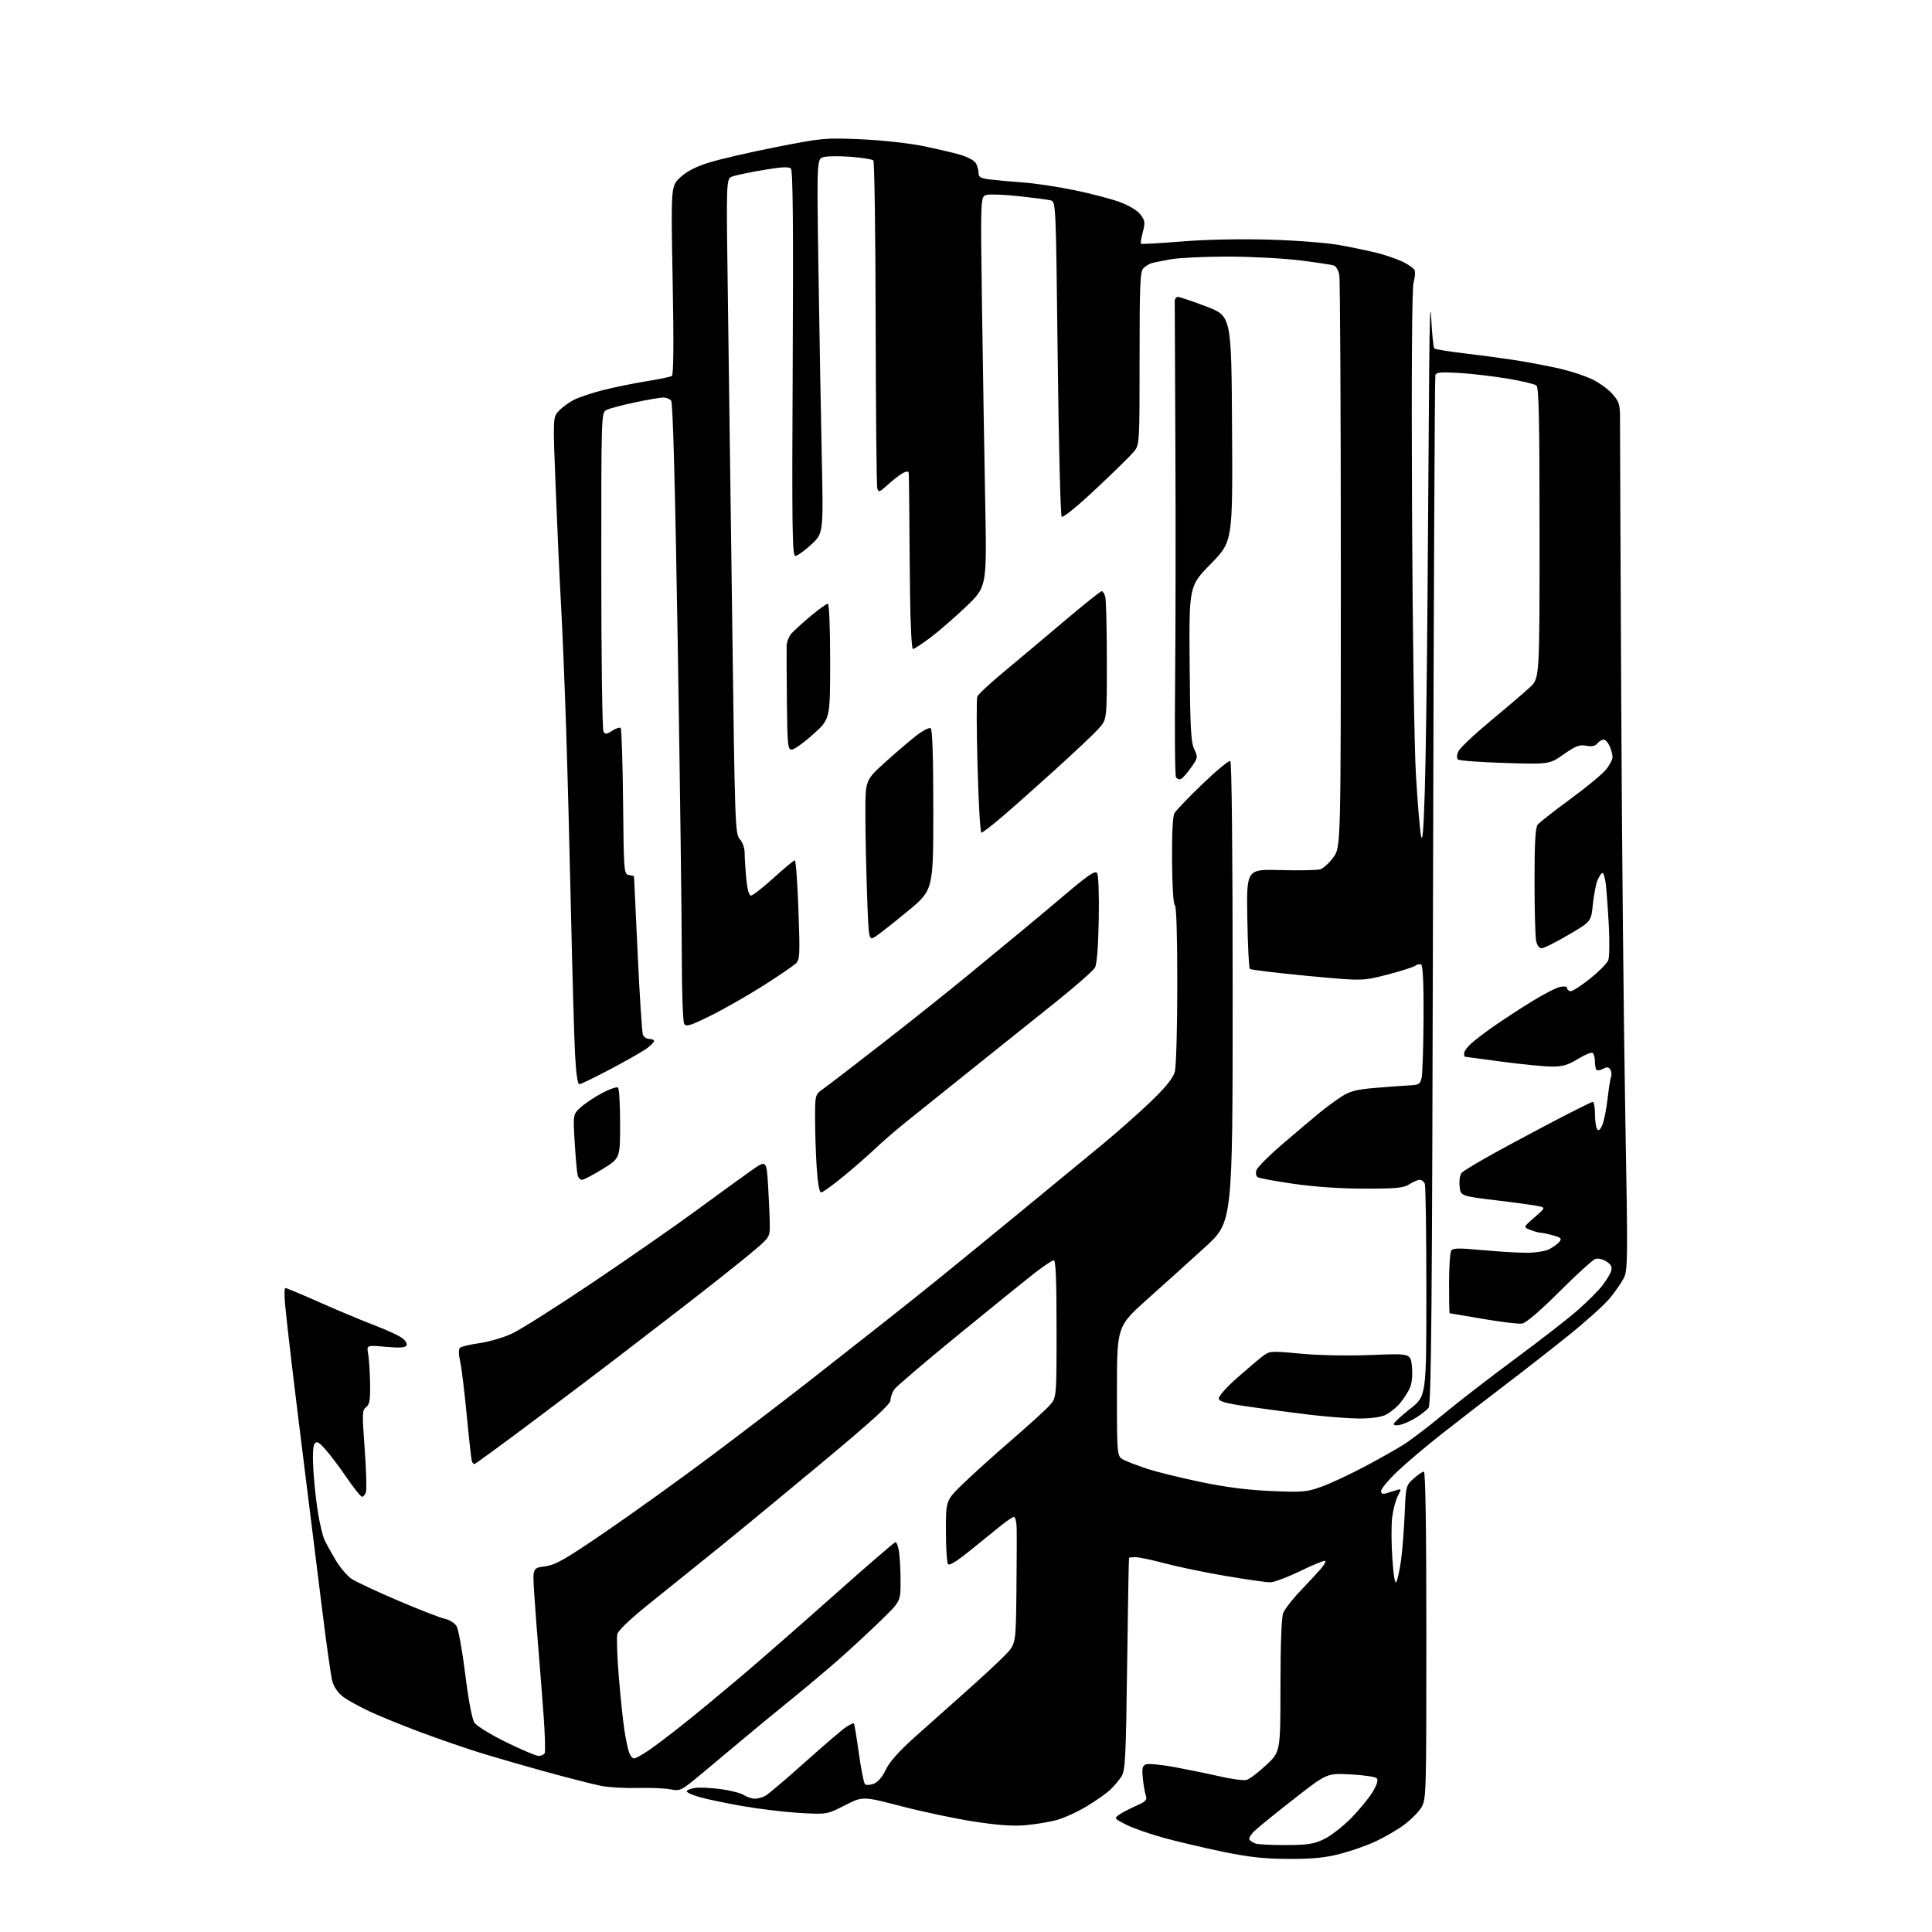 <?xml version="1.0" encoding="UTF-8" standalone="no"?>
<svg 
  version="1.1" 
  xmlns="http://www.w3.org/2000/svg" 
  xmlns:xlink="http://www.w3.org/1999/xlink" 
  xmlns:svg="http://www.w3.org/2000/svg"
  xmlns:rdf="http://www.w3.org/1999/02/22-rdf-syntax-ns#"
  xmlns:cc="http://creativecommons.org/ns#"
  xmlns:dc="http://purl.org/dc/elements/1.1/"
  viewBox="0 0 768 768"
  width="768"
  height="768"
>
<style>svg {background-color: white; }</style>"
<path stroke="none" fill="black" fill-rule="evenodd" d="M512.09,738.94C502.37,738.89 496.42,738.24 486.00,736.08C478.57,734.54 468.02,732.05 462.54,730.55C457.07,729.05 450.38,726.71 447.68,725.34C442.90,722.92 442.83,722.81 444.88,721.37C446.05,720.56 449.06,718.97 451.59,717.86C455.55,716.10 456.09,715.52 455.46,713.66C455.07,712.47 454.53,709.36 454.28,706.76C453.90,702.91 454.13,701.89 455.54,701.35C456.49,700.98 461.59,701.48 466.88,702.45C472.17,703.43 480.32,705.09 484.99,706.16C489.66,707.22 494.39,707.86 495.49,707.57C496.60,707.29 500.09,704.65 503.25,701.72C509.00,696.38 509.00,696.38 509.00,670.26C509.00,654.39 509.41,643.02 510.05,641.32C510.63,639.77 513.68,635.80 516.83,632.50C519.98,629.20 523.63,625.26 524.95,623.75C526.26,622.24 527.10,620.77 526.81,620.47C526.51,620.18 522.08,621.98 516.96,624.47C511.84,626.96 506.41,629.00 504.90,629.00C503.39,629.00 495.50,627.87 487.35,626.49C479.21,625.11 468.33,622.86 463.18,621.49C458.03,620.12 452.74,619.00 451.41,619.00C450.08,619.00 448.91,619.11 448.81,619.25C448.70,619.39 448.36,638.42 448.06,661.55C447.56,699.24 447.32,703.87 445.76,706.25C444.80,707.71 442.78,710.08 441.26,711.52C439.74,712.95 435.49,715.93 431.82,718.14C428.15,720.34 422.75,722.78 419.82,723.55C416.89,724.32 411.35,725.23 407.50,725.56C402.65,725.98 396.35,725.52 387.00,724.07C379.57,722.91 366.63,720.18 358.23,717.99C342.97,714.02 342.97,714.02 335.83,717.65C328.70,721.29 328.70,721.29 317.97,720.67C312.07,720.34 301.90,719.12 295.37,717.98C288.84,716.84 281.14,715.24 278.25,714.42C275.36,713.61 273.00,712.56 273.00,712.09C273.00,711.61 274.46,711.01 276.25,710.74C278.04,710.47 282.65,710.68 286.50,711.20C290.35,711.72 294.50,712.78 295.71,713.57C296.93,714.36 298.88,715.00 300.03,715.00C301.19,715.00 303.07,714.50 304.22,713.88C305.37,713.27 312.46,707.26 319.97,700.52C327.49,693.79 334.86,687.48 336.35,686.51C337.84,685.53 339.23,684.90 339.44,685.11C339.65,685.33 340.53,690.65 341.41,696.95C342.28,703.25 343.37,708.77 343.84,709.24C344.30,709.70 345.86,709.62 347.32,709.07C349.00,708.43 350.74,706.40 352.11,703.50C353.55,700.43 357.27,696.23 363.43,690.71C368.48,686.20 377.76,677.92 384.05,672.33C390.35,666.74 397.37,660.21 399.66,657.83C403.82,653.50 403.82,653.50 404.05,632.50C404.17,620.95 404.21,609.59 404.14,607.25C404.06,604.91 403.58,603.00 403.08,603.00C402.57,603.00 400.35,604.46 398.14,606.25C395.93,608.04 390.39,612.52 385.84,616.20C380.12,620.83 377.32,622.53 376.80,621.70C376.37,621.04 376.02,615.09 376.02,608.47C376.00,596.45 376.00,596.45 382.75,589.89C386.46,586.28 395.12,578.47 402.00,572.53C408.88,566.59 415.74,560.35 417.25,558.65C420.00,555.58 420.00,555.58 420.00,528.29C420.00,508.87 419.68,501.00 418.88,501.00C418.27,501.00 414.78,503.33 411.13,506.18C407.49,509.02 393.81,520.09 380.74,530.77C367.68,541.45 356.31,551.14 355.49,552.31C354.67,553.49 354.00,555.41 354.00,556.59C354.00,558.16 347.09,564.49 327.75,580.61C313.32,592.65 294.30,608.32 285.50,615.44C276.70,622.56 264.21,632.62 257.74,637.79C250.60,643.51 245.76,648.13 245.40,649.56C245.07,650.85 245.32,658.35 245.96,666.21C246.59,674.07 247.59,683.64 248.17,687.48C248.75,691.32 249.61,695.48 250.09,696.73C250.56,697.98 251.44,699.00 252.05,699.00C252.65,699.00 255.25,697.57 257.82,695.83C260.39,694.08 266.77,689.25 272.00,685.08C277.22,680.91 287.34,672.55 294.49,666.50C301.64,660.45 318.24,645.94 331.37,634.25C344.50,622.56 355.58,613.00 355.99,613.00C356.40,613.00 357.02,614.69 357.36,616.75C357.70,618.81 357.98,624.11 357.99,628.52C358.00,636.55 358.00,636.55 350.25,644.08C345.99,648.22 338.68,655.00 334.00,659.15C329.32,663.29 320.45,670.76 314.28,675.75C308.11,680.75 299.33,687.97 294.78,691.81C290.23,695.65 282.90,701.78 278.50,705.43C270.74,711.87 270.38,712.04 266.50,711.28C264.30,710.85 258.45,710.61 253.50,710.74C248.55,710.88 242.03,710.51 239.00,709.92C235.97,709.33 226.07,706.80 217.00,704.31C207.93,701.81 195.78,698.29 190.00,696.48C184.22,694.66 173.92,691.10 167.11,688.55C160.29,686.01 151.32,682.36 147.18,680.45C143.03,678.53 138.16,675.84 136.35,674.46C134.32,672.91 132.69,670.52 132.08,668.22C131.54,666.18 129.71,653.25 128.02,639.50C126.32,625.75 123.35,601.90 121.41,586.50C119.48,571.10 116.99,550.85 115.88,541.50C114.77,532.15 113.61,521.69 113.30,518.25C112.98,514.81 113.06,512.00 113.46,512.00C113.86,512.00 120.11,514.62 127.35,517.83C134.58,521.03 144.32,525.10 149.00,526.88C153.68,528.65 158.58,530.92 159.89,531.91C161.28,532.96 161.98,534.22 161.56,534.90C161.05,535.73 158.63,535.87 153.28,535.38C145.72,534.70 145.72,534.70 146.34,538.10C146.69,539.97 147.03,545.24 147.11,549.80C147.22,556.58 146.93,558.33 145.54,559.35C143.97,560.49 143.92,561.85 144.96,575.88C145.58,584.28 145.81,592.02 145.48,593.08C145.14,594.14 144.45,595.00 143.94,595.00C143.43,595.00 140.65,591.54 137.76,587.31C134.87,583.07 131.04,578.01 129.26,576.06C126.55,573.08 125.86,572.74 125.00,574.00C124.37,574.93 124.22,579.13 124.60,585.00C124.94,590.23 125.80,597.88 126.51,602.00C127.22,606.12 128.31,610.62 128.94,612.00C129.56,613.38 131.53,616.96 133.31,619.98C135.09,622.99 137.97,626.41 139.71,627.59C141.45,628.76 149.77,632.66 158.19,636.25C166.61,639.85 174.98,643.10 176.78,643.48C178.59,643.86 180.69,645.15 181.45,646.34C182.21,647.53 183.77,656.13 184.93,665.45C186.22,675.82 187.64,683.32 188.58,684.76C189.45,686.09 194.95,689.49 201.21,692.56C207.31,695.55 213.10,698.00 214.09,698.00C215.08,698.00 216.16,697.54 216.51,696.98C216.85,696.43 216.64,689.34 216.04,681.23C215.44,673.13 214.51,661.33 213.98,655.00C213.44,648.67 212.72,638.95 212.36,633.40C211.71,623.30 211.71,623.30 216.67,622.64C220.89,622.08 224.50,620.01 241.06,608.68C251.75,601.37 270.62,587.80 283.00,578.53C295.38,569.26 312.43,556.23 320.91,549.59C329.38,542.94 342.04,533.00 349.04,527.50C356.03,522.00 366.20,513.92 371.63,509.53C377.06,505.15 391.62,493.25 404.00,483.09C416.38,472.93 431.68,460.34 438.00,455.11C444.32,449.88 453.21,442.01 457.75,437.62C463.45,432.11 466.31,428.53 467.00,426.07C467.55,424.06 467.99,408.85 467.99,391.33C468.00,372.01 467.63,360.04 467.03,359.83C466.45,359.64 465.99,352.46 465.91,342.41C465.82,332.02 466.17,324.54 466.82,323.34C467.40,322.25 472.43,317.00 477.99,311.66C483.55,306.32 488.53,302.21 489.05,302.53C489.64,302.89 490.00,338.03 490.00,394.43C490.00,485.74 490.00,485.74 479.18,495.62C473.23,501.05 462.88,510.39 456.18,516.37C444.00,527.25 444.00,527.25 444.00,553.10C444.00,578.95 444.00,578.95 446.75,580.34C448.26,581.10 452.46,582.70 456.08,583.89C459.70,585.08 469.15,587.41 477.08,589.07C487.01,591.16 495.77,592.28 505.21,592.70C517.80,593.24 519.44,593.11 525.21,591.03C528.67,589.79 536.23,586.28 542.00,583.24C547.77,580.20 554.98,576.14 558.00,574.22C561.02,572.30 568.23,566.81 574.00,562.01C579.77,557.22 592.60,547.32 602.50,540.00C612.40,532.69 623.53,524.02 627.24,520.75C630.95,517.48 635.28,513.16 636.86,511.15C638.44,509.14 640.04,506.51 640.42,505.31C640.94,503.63 640.51,502.72 638.60,501.47C637.22,500.57 635.25,500.10 634.22,500.43C633.19,500.76 626.75,506.60 619.92,513.41C611.99,521.32 606.60,525.92 605.00,526.15C603.62,526.35 596.65,525.51 589.50,524.28C582.35,523.06 576.39,522.05 576.25,522.03C576.11,522.01 576.01,516.71 576.02,510.25C576.02,503.79 576.41,497.91 576.87,497.18C577.55,496.11 579.86,496.06 589.10,496.93C595.37,497.51 603.33,497.99 606.80,498.00C610.32,498.00 614.32,497.37 615.87,496.57C617.40,495.78 619.21,494.46 619.89,493.63C620.95,492.36 620.55,491.97 617.32,491.07C615.22,490.49 612.97,490.01 612.32,490.01C611.66,490.00 609.86,489.51 608.32,488.91C605.50,487.82 605.50,487.82 609.93,483.98C614.26,480.22 614.31,480.12 611.93,479.52C610.59,479.19 602.98,478.13 595.00,477.17C580.50,475.43 580.50,475.43 580.20,471.30C580.01,468.81 580.41,466.73 581.20,466.04C581.91,465.42 586.10,462.85 590.50,460.34C594.90,457.82 606.11,451.77 615.41,446.88C624.71,442.00 632.69,438.00 633.16,438.00C633.62,438.00 634.01,440.14 634.02,442.75C634.02,445.36 634.40,448.08 634.84,448.78C635.43,449.70 636.00,449.29 636.89,447.34C637.57,445.84 638.52,441.22 639.00,437.06C639.47,432.90 640.11,428.82 640.42,428.00C640.73,427.18 640.59,425.89 640.12,425.15C639.47,424.13 638.76,424.06 637.26,424.86C636.16,425.45 634.98,425.65 634.63,425.30C634.28,424.95 634.00,423.42 634.00,421.89C634.00,420.37 633.57,418.86 633.06,418.53C632.54,418.21 629.90,419.31 627.19,420.98C623.30,423.37 621.16,424.00 616.89,423.98C613.93,423.97 604.98,423.09 597.00,422.03C589.02,420.98 582.39,420.09 582.25,420.05C582.11,420.02 582.00,419.41 582.00,418.69C582.00,417.96 583.24,416.24 584.75,414.86C586.26,413.48 590.42,410.31 594.00,407.82C597.58,405.33 604.29,400.95 608.93,398.09C613.56,395.22 618.62,392.63 620.18,392.31C621.94,391.96 623.00,392.17 623.00,392.88C623.00,393.49 623.65,394.00 624.43,394.00C625.22,394.00 628.71,391.72 632.18,388.93C635.66,386.15 638.87,382.88 639.32,381.68C639.77,380.48 639.87,374.32 639.53,368.00C639.20,361.68 638.67,354.36 638.37,351.75C638.06,349.14 637.46,347.00 637.03,347.00C636.60,347.00 635.71,348.30 635.05,349.88C634.39,351.46 633.55,355.81 633.18,359.55C632.50,366.34 632.50,366.34 623.50,371.61C618.55,374.51 613.77,376.91 612.88,376.94C611.83,376.98 611.03,375.88 610.62,373.88C610.28,372.16 610.00,361.44 610.00,350.07C610.00,335.02 610.34,328.95 611.25,327.81C611.94,326.95 617.68,322.45 624.00,317.81C630.33,313.18 636.74,307.91 638.25,306.11C639.76,304.32 641.00,302.00 641.00,300.97C641.00,299.94 640.48,297.95 639.84,296.55C639.20,295.15 638.13,294.00 637.46,294.00C636.79,294.00 635.68,294.68 634.98,295.52C634.11,296.58 632.75,296.86 630.52,296.44C627.87,295.94 626.34,296.53 621.62,299.83C615.92,303.83 615.92,303.83 598.21,303.29C588.47,303.00 580.08,302.37 579.58,301.90C579.02,301.39 579.08,300.11 579.75,298.65C580.35,297.33 586.17,291.84 592.67,286.45C599.18,281.06 606.19,275.06 608.25,273.12C612.00,269.59 612.00,269.59 612.00,211.92C612.00,166.98 611.72,154.02 610.75,153.24C610.06,152.69 605.00,151.47 599.50,150.54C594.00,149.61 585.35,148.59 580.27,148.27C572.90,147.82 570.95,147.99 570.58,149.10C570.32,149.87 569.90,242.20 569.65,354.28C569.28,522.24 568.96,558.34 567.86,559.66C567.13,560.55 564.95,562.26 563.01,563.48C561.08,564.69 558.26,565.99 556.75,566.36C555.24,566.73 554.00,566.62 554.00,566.11C554.00,565.60 556.92,562.88 560.50,560.07C567.00,554.97 567.00,554.97 567.00,513.56C567.00,490.79 566.73,471.45 566.39,470.58C566.06,469.71 565.14,469.00 564.36,469.00C563.57,469.00 561.73,469.79 560.26,470.75C558.01,472.22 555.19,472.50 542.54,472.50C533.05,472.50 522.63,471.80 514.32,470.60C507.06,469.55 500.60,468.37 499.96,467.97C499.29,467.56 499.07,466.37 499.44,465.19C499.80,464.05 504.46,459.38 509.80,454.80C515.13,450.21 521.75,444.63 524.50,442.38C527.25,440.14 531.30,437.16 533.50,435.76C536.64,433.77 539.43,433.06 546.50,432.47C551.45,432.05 557.52,431.61 560.00,431.48C564.07,431.28 564.56,430.99 565.13,428.38C565.48,426.80 565.82,416.19 565.88,404.81C565.96,391.39 565.63,383.89 564.96,383.47C564.38,383.12 563.37,383.28 562.71,383.83C562.04,384.38 557.03,385.99 551.56,387.41C541.61,389.99 541.61,389.99 519.56,387.91C507.43,386.76 497.20,385.53 496.83,385.16C496.46,384.80 496.01,375.73 495.83,365.00C495.50,345.50 495.50,345.50 509.08,345.87C516.55,346.08 523.66,345.93 524.88,345.54C526.11,345.15 528.44,343.00 530.06,340.77C533.00,336.70 533.00,336.70 533.00,224.47C533.00,162.75 532.72,110.87 532.39,109.19C532.05,107.51 531.12,105.88 530.32,105.57C529.51,105.26 523.39,104.33 516.71,103.50C510.03,102.68 497.09,102.00 487.96,102.00C478.84,102.00 468.70,102.48 465.43,103.06C462.17,103.64 458.72,104.34 457.76,104.62C456.80,104.90 455.33,105.81 454.51,106.64C453.22,107.92 453.00,113.23 453.00,142.49C453.00,176.85 453.00,176.85 450.57,179.73C449.24,181.32 442.46,187.95 435.52,194.46C428.22,201.31 422.54,205.92 422.04,205.40C421.56,204.91 420.85,176.52 420.45,142.32C419.73,80.15 419.73,80.15 417.61,79.64C416.45,79.35 410.81,78.61 405.09,77.99C399.36,77.37 393.57,77.14 392.21,77.48C389.74,78.10 389.74,78.10 390.37,122.30C390.72,146.61 391.29,181.52 391.64,199.89C392.27,233.27 392.27,233.27 384.13,241.05C379.66,245.33 373.26,250.89 369.90,253.41C366.55,255.94 363.40,258.00 362.90,258.00C362.40,258.00 361.89,248.10 361.75,235.75C361.61,223.51 361.47,207.88 361.44,201.00C361.40,194.12 361.29,188.15 361.19,187.71C361.08,187.28 360.06,187.43 358.91,188.05C357.76,188.66 355.12,190.71 353.03,192.59C349.56,195.73 349.19,195.85 348.73,194.06C348.44,192.98 348.16,163.40 348.09,128.34C348.03,93.27 347.61,64.21 347.17,63.77C346.73,63.33 342.74,62.69 338.30,62.34C333.87,62.00 328.99,62.04 327.46,62.42C324.68,63.12 324.68,63.12 325.35,107.31C325.72,131.61 326.31,165.12 326.67,181.76C327.32,212.02 327.32,212.02 322.43,216.51C319.74,218.98 316.91,221.00 316.14,221.00C314.93,221.00 314.78,209.80 315.11,144.55C315.39,89.93 315.19,67.80 314.40,67.01C313.60,66.20 310.62,66.36 303.40,67.58C297.96,68.51 292.41,69.67 291.09,70.17C288.67,71.07 288.67,71.07 289.33,117.79C289.69,143.48 290.48,202.07 291.08,248.00C292.12,328.10 292.24,331.58 294.08,333.56C295.20,334.76 296.00,337.07 296.01,339.06C296.01,340.95 296.30,345.54 296.65,349.25C297.07,353.65 297.73,356.00 298.54,356.00C299.23,356.00 303.26,352.85 307.50,349.00C311.74,345.15 315.54,342.00 315.95,342.00C316.36,342.00 317.01,350.85 317.39,361.68C318.04,379.84 317.95,381.48 316.30,383.05C315.31,383.98 309.53,387.91 303.46,391.78C297.38,395.65 288.03,400.99 282.67,403.65C274.44,407.74 272.77,408.26 271.98,407.00C271.45,406.16 271.03,394.09 271.02,379.50C271.01,365.20 270.30,310.08 269.43,257.01C268.39,193.58 267.49,160.09 266.80,159.26C266.23,158.57 264.80,158.01 263.63,158.02C262.46,158.02 257.33,158.91 252.24,159.99C247.15,161.06 242.08,162.42 240.99,163.01C239.04,164.05 239.00,165.20 239.02,226.79C239.02,261.28 239.42,290.11 239.89,290.86C240.60,291.97 241.22,291.90 243.41,290.47C244.87,289.51 246.36,289.03 246.72,289.39C247.09,289.75 247.52,302.98 247.68,318.78C247.96,346.68 248.03,347.51 249.99,347.82C251.09,348.00 252.01,348.22 252.03,348.32C252.04,348.42 252.69,362.24 253.48,379.04C254.26,395.84 255.20,410.35 255.56,411.29C255.92,412.23 257.07,413.00 258.11,413.00C259.15,413.00 260.00,413.37 260.00,413.81C260.00,414.26 258.72,415.57 257.16,416.72C255.60,417.88 249.15,421.56 242.83,424.91C236.51,428.26 230.85,431.00 230.27,431.00C229.60,431.00 228.96,426.37 228.57,418.75C228.23,412.01 227.51,386.70 226.97,362.50C226.44,338.30 225.55,304.77 224.99,288.00C224.43,271.23 223.55,249.85 223.02,240.50C222.49,231.15 221.55,210.53 220.92,194.69C219.77,165.87 219.77,165.87 222.14,163.34C223.44,161.95 226.11,159.98 228.09,158.97C230.06,157.95 235.23,156.22 239.59,155.11C243.94,154.00 251.67,152.41 256.77,151.59C261.87,150.76 266.51,149.81 267.07,149.46C267.75,149.04 267.86,136.53 267.39,111.43C266.69,74.03 266.69,74.03 270.38,70.55C272.93,68.15 276.47,66.31 281.79,64.64C286.03,63.31 298.05,60.53 308.50,58.47C326.82,54.86 328.02,54.75 342.00,55.35C349.98,55.69 360.96,56.87 366.41,57.96C371.86,59.06 378.72,60.65 381.64,61.50C384.68,62.38 387.39,63.86 387.98,64.96C388.54,66.01 389.00,67.76 389.00,68.84C389.00,70.45 389.88,70.92 393.75,71.37C396.36,71.68 402.32,72.21 407.00,72.56C411.68,72.90 420.85,74.30 427.39,75.66C433.94,77.02 442.02,79.15 445.35,80.40C448.94,81.74 452.22,83.76 453.41,85.35C455.17,87.71 455.27,88.52 454.28,92.25C453.66,94.58 453.33,96.66 453.54,96.88C453.76,97.09 461.04,96.70 469.72,95.99C479.34,95.22 492.92,94.93 504.50,95.26C515.21,95.56 527.42,96.51 532.50,97.43C537.45,98.32 544.20,99.74 547.50,100.57C550.80,101.40 555.37,102.98 557.66,104.08C559.95,105.19 562.06,106.71 562.35,107.47C562.64,108.23 562.44,110.45 561.90,112.41C561.28,114.66 561.06,147.64 561.30,202.23C561.52,250.98 562.19,296.98 562.85,308.00C563.49,318.73 564.38,329.52 564.84,332.00C565.45,335.34 565.84,330.94 566.36,315.00C566.75,303.18 567.25,267.62 567.47,236.00C567.69,204.38 567.99,164.32 568.12,147.00C568.28,126.59 568.57,119.43 568.94,126.67C569.25,132.82 569.80,138.14 570.16,138.50C570.53,138.87 576.38,139.81 583.16,140.60C589.95,141.39 599.55,142.71 604.50,143.53C609.45,144.35 616.65,145.76 620.50,146.65C624.35,147.54 629.83,149.35 632.68,150.67C635.53,152.00 639.24,154.65 640.93,156.58C643.71,159.74 644.00,160.70 643.98,166.78C643.96,170.48 644.18,220.30 644.46,277.50C644.73,334.70 645.46,409.23 646.07,443.12C647.12,500.89 647.08,504.95 645.46,508.12C644.50,509.98 641.97,513.61 639.82,516.19C637.68,518.76 630.43,525.29 623.71,530.70C616.99,536.10 605.42,545.14 598.00,550.78C590.58,556.43 579.33,565.12 573.00,570.10C566.67,575.08 558.69,581.84 555.25,585.14C551.81,588.44 549.00,591.83 549.00,592.68C549.00,593.77 549.59,594.05 551.00,593.62C552.10,593.28 553.94,592.71 555.10,592.36C557.14,591.73 557.15,591.80 555.62,594.77C554.75,596.45 553.75,600.30 553.39,603.32C553.04,606.33 553.08,613.65 553.48,619.58C553.95,626.47 554.53,629.81 555.08,628.83C555.55,627.98 556.38,624.19 556.91,620.40C557.45,616.60 558.10,608.33 558.37,602.01C558.84,590.69 558.89,590.49 561.94,587.76C563.64,586.24 565.47,585.00 566.02,585.00C566.65,585.00 567.00,608.07 567.00,650.13C567.00,714.08 566.96,715.32 564.95,718.59C563.82,720.41 560.72,723.50 558.07,725.45C555.42,727.40 550.38,730.33 546.87,731.97C543.37,733.61 536.94,735.86 532.59,736.98C526.61,738.51 521.61,738.98 512.09,738.94zM511.22,733.44C519.97,733.40 522.32,733.03 526.44,731.03C529.12,729.73 533.98,725.93 537.25,722.59C540.52,719.24 544.34,714.56 545.73,712.18C547.43,709.29 547.94,707.54 547.26,706.86C546.71,706.31 542.04,705.63 536.88,705.35C527.50,704.85 527.50,704.85 514.50,715.00C507.35,720.59 500.28,726.31 498.79,727.73C497.29,729.15 496.33,730.72 496.64,731.22C496.95,731.73 498.03,732.45 499.04,732.82C500.05,733.19 505.53,733.47 511.22,733.44zM188.56,582.00C188.22,582.00 187.76,581.44 187.54,580.75C187.33,580.06 186.42,571.85 185.53,562.50C184.64,553.15 183.46,543.52 182.91,541.10C182.30,538.47 182.26,536.34 182.80,535.80C183.30,535.30 186.81,534.45 190.60,533.92C194.40,533.38 200.24,531.66 203.59,530.10C206.94,528.53 221.34,519.41 235.59,509.83C249.84,500.24 268.48,487.28 277.00,481.02C285.52,474.77 295.24,467.71 298.60,465.35C304.70,461.06 304.70,461.06 305.35,471.68C305.71,477.53 306.00,484.47 306.00,487.11C306.00,491.89 305.98,491.92 297.75,498.77C293.21,502.55 281.62,511.72 272.00,519.15C262.38,526.58 250.22,535.93 245.00,539.94C239.78,543.95 225.08,555.06 212.34,564.62C199.60,574.18 188.90,582.00 188.56,582.00zM539.78,563.88C535.78,563.82 527.33,563.16 521.00,562.42C514.67,561.68 503.88,560.26 497.00,559.26C486.83,557.79 484.50,557.15 484.50,555.82C484.50,554.92 487.65,551.39 491.50,547.97C495.35,544.56 499.90,540.69 501.62,539.36C504.73,536.97 504.76,536.96 517.12,538.11C524.46,538.79 535.86,539.00 545.12,538.63C560.75,538.00 560.75,538.00 561.26,543.25C561.57,546.36 561.28,549.72 560.54,551.50C559.86,553.15 558.02,556.02 556.45,557.89C554.88,559.75 552.12,561.89 550.33,562.64C548.47,563.41 543.94,563.95 539.78,563.88zM326.43,474.00C325.71,474.00 325.07,470.47 324.66,464.25C324.30,458.89 324.01,450.14 324.01,444.82C324.00,435.14 324.00,435.14 327.25,432.83C329.04,431.56 339.65,423.41 350.83,414.71C362.01,406.02 377.26,393.86 384.72,387.70C392.18,381.54 401.31,374.02 404.99,371.00C408.68,367.98 416.98,361.04 423.43,355.58C432.74,347.71 435.37,345.95 436.12,347.08C436.67,347.89 436.95,355.80 436.77,365.50C436.57,376.51 436.03,383.27 435.24,384.67C434.56,385.87 427.60,391.99 419.76,398.27C411.92,404.55 396.73,416.71 386.00,425.28C375.27,433.86 363.35,443.43 359.50,446.54C355.65,449.65 350.48,454.14 348.00,456.51C345.52,458.89 339.92,463.80 335.53,467.42C331.15,471.04 327.06,474.00 326.43,474.00zM231.35,469.00C230.68,469.00 229.91,468.21 229.64,467.25C229.37,466.29 228.84,460.44 228.46,454.25C227.78,443.01 227.78,443.01 230.76,440.25C232.40,438.74 236.25,436.16 239.31,434.52C242.37,432.89 245.24,431.91 245.69,432.36C246.14,432.80 246.50,439.30 246.50,446.80C246.50,460.43 246.50,460.43 239.54,464.71C235.71,467.07 232.03,469.00 231.35,469.00zM348.06,372.25C345.32,374.00 345.32,374.00 344.66,355.25C344.30,344.94 344.00,330.57 344.00,323.32C344.00,310.14 344.00,310.14 351.75,303.12C356.01,299.26 361.61,294.46 364.20,292.46C366.78,290.46 369.37,289.11 369.95,289.47C370.65,289.90 371.00,300.73 371.00,321.95C371.00,353.79 371.00,353.79 360.90,362.14C355.34,366.74 349.57,371.29 348.06,372.25zM390.12,331.00C389.67,331.00 388.98,319.18 388.59,304.74C388.20,290.29 388.15,277.76 388.49,276.90C388.82,276.03 393.65,271.54 399.23,266.91C404.80,262.29 415.60,253.21 423.23,246.75C430.86,240.29 437.48,235.00 437.94,235.00C438.39,235.00 439.04,236.01 439.37,237.25C439.70,238.49 439.98,249.95 439.99,262.72C440.00,285.93 440.00,285.93 436.91,289.45C435.21,291.38 427.45,298.73 419.66,305.78C411.87,312.84 402.23,321.39 398.22,324.80C394.22,328.21 390.58,331.00 390.12,331.00zM469.34,309.72C468.70,309.93 467.86,309.58 467.47,308.95C467.07,308.31 466.92,290.85 467.13,270.15C467.33,249.44 467.38,207.53 467.23,177.00C467.09,146.47 466.97,120.71 466.98,119.75C466.99,118.79 467.56,118.01 468.25,118.02C468.94,118.03 474.00,119.74 479.50,121.83C489.50,125.63 489.50,125.63 489.76,170.43C490.02,215.24 490.02,215.24 481.34,224.11C472.66,232.98 472.66,232.98 472.90,263.74C473.10,289.29 473.41,295.06 474.72,297.81C476.24,301.03 476.20,301.25 473.39,305.24C471.80,307.49 469.98,309.51 469.34,309.72zM314.75,297.98C313.15,298.00 312.98,296.35 312.80,278.75C312.69,268.16 312.65,258.23 312.70,256.68C312.76,255.14 313.64,252.93 314.65,251.79C315.67,250.65 319.11,247.53 322.30,244.86C325.49,242.19 328.53,240.00 329.05,240.00C329.62,240.00 330.00,249.14 330.00,262.91C330.00,285.83 330.00,285.83 323.25,291.89C319.54,295.23 315.71,297.97 314.75,297.98z" />

</svg>